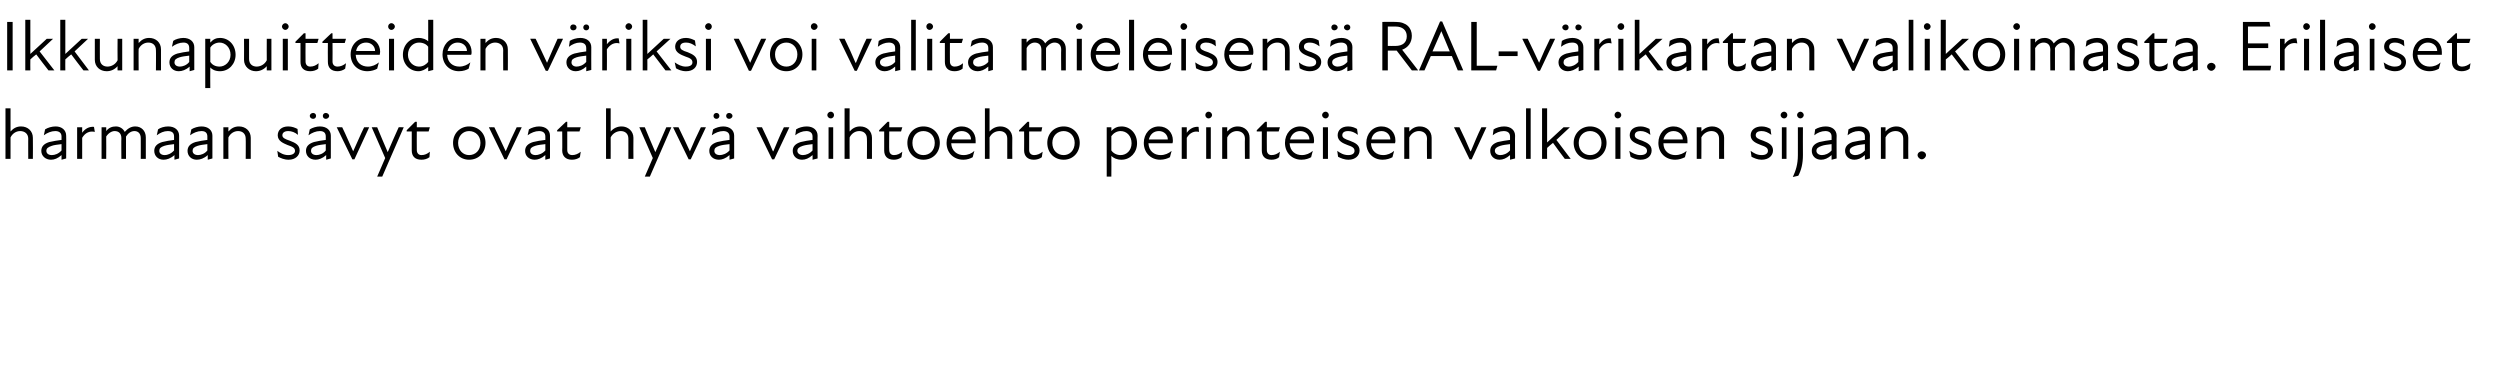 <?xml version="1.0" standalone="no"?>
<!DOCTYPE svg PUBLIC "-//W3C//DTD SVG 1.1//EN" "http://www.w3.org/Graphics/SVG/1.1/DTD/svg11.dtd">
<svg xmlns="http://www.w3.org/2000/svg" version="1.1" width="593.2px" height="92.3px" viewBox="0 -4 593.2 92.3" style="top:-4px">
  <desc>Ikkunapuitteiden v riksi voi valita mieleisens RAL v rikartan valikoimasta. Erilaiset harmaan s vyt ovat hyv vaihto...</desc>
  <defs/>
  <g id="Polygon234258">
    <path d="M 4.8 27.1 C 3.9 27.1 3 27.6 2.5 28.6 C 2.5 28.56 2.5 33.7 2.5 33.7 L 1.3 33.7 L 1.3 21.7 L 2.5 21.7 C 2.5 21.7 2.5 27.19 2.5 27.2 C 3.2 26.4 4 26 5 26 C 6.6 26 7.8 27.1 7.8 28.7 C 7.84 28.68 7.8 33.7 7.8 33.7 L 6.7 33.7 C 6.7 33.7 6.68 28.85 6.7 28.9 C 6.7 27.7 5.8 27.1 4.8 27.1 Z M 14.6 32.8 C 13.7 33.6 12.9 33.9 12.1 33.9 C 10.8 33.9 9.8 33 9.8 31.8 C 9.8 30.8 10.4 30.1 11.7 29.7 C 12.6 29.5 13.7 29.3 14.6 29.2 C 14.6 29.2 14.6 28.4 14.6 28.4 C 14.6 27.5 14 27.1 13.1 27.1 C 12.2 27.1 11.2 27.5 10.4 28.1 C 10.4 28.1 10.7 26.7 10.7 26.7 C 11.3 26.3 12.3 26 13.2 26 C 14.7 26 15.7 26.9 15.7 28.2 C 15.74 28.16 15.7 33.6 15.7 33.6 L 14.6 33.9 C 14.6 33.9 14.6 32.81 14.6 32.8 Z M 12.3 32.8 C 13 32.8 13.9 32.5 14.6 31.7 C 14.6 31.7 14.6 30.2 14.6 30.2 C 13.8 30.3 12.8 30.4 12.3 30.6 C 11.4 30.9 11 31.2 11 31.8 C 11 32.4 11.5 32.8 12.3 32.8 Z M 18.3 26.2 L 19.5 26.2 C 19.5 26.2 19.5 27.48 19.5 27.5 C 20.2 26.5 21.2 26 22.3 26.1 C 22.3 26.1 22.5 27.3 22.5 27.3 C 21.3 27 20.2 27.5 19.5 28.7 C 19.5 28.7 19.5 33.7 19.5 33.7 L 18.3 33.7 L 18.3 26.2 Z M 24.1 26.2 L 25.2 26.2 C 25.2 26.2 25.24 27.1 25.2 27.1 C 25.8 26.3 26.6 26 27.5 26 C 28.4 26 29.2 26.5 29.6 27.3 C 30.3 26.5 31.1 26 32.1 26 C 33.5 26 34.6 27 34.6 28.6 C 34.58 28.6 34.6 33.7 34.6 33.7 L 33.4 33.7 C 33.4 33.7 33.42 28.77 33.4 28.8 C 33.4 27.6 32.7 27.1 31.9 27.1 C 31.1 27.1 30.4 27.6 29.9 28.4 C 29.92 28.41 29.9 28.6 29.9 28.6 L 29.9 33.7 L 28.8 33.7 C 28.8 33.7 28.76 28.77 28.8 28.8 C 28.8 27.6 28.1 27.1 27.2 27.1 C 26.5 27.1 25.7 27.6 25.2 28.4 C 25.24 28.45 25.2 33.7 25.2 33.7 L 24.1 33.7 L 24.1 26.2 Z M 41.4 32.8 C 40.5 33.6 39.6 33.9 38.8 33.9 C 37.5 33.9 36.6 33 36.6 31.8 C 36.6 30.8 37.2 30.1 38.5 29.7 C 39.3 29.5 40.4 29.3 41.3 29.2 C 41.3 29.2 41.3 28.4 41.3 28.4 C 41.3 27.5 40.8 27.1 39.8 27.1 C 38.9 27.1 38 27.5 37.2 28.1 C 37.2 28.1 37.5 26.7 37.5 26.7 C 38 26.3 39 26 39.9 26 C 41.5 26 42.5 26.9 42.5 28.2 C 42.5 28.16 42.5 33.6 42.5 33.6 L 41.4 33.9 C 41.4 33.9 41.36 32.81 41.4 32.8 Z M 39.1 32.8 C 39.7 32.8 40.6 32.5 41.3 31.7 C 41.3 31.7 41.3 30.2 41.3 30.2 C 40.5 30.3 39.6 30.4 39 30.6 C 38.1 30.9 37.8 31.2 37.8 31.8 C 37.8 32.4 38.3 32.8 39.1 32.8 Z M 49.3 32.8 C 48.4 33.6 47.5 33.9 46.7 33.9 C 45.4 33.9 44.5 33 44.5 31.8 C 44.5 30.8 45.1 30.1 46.4 29.7 C 47.2 29.5 48.3 29.3 49.2 29.2 C 49.2 29.2 49.2 28.4 49.2 28.4 C 49.2 27.5 48.7 27.1 47.8 27.1 C 46.9 27.1 45.9 27.5 45.1 28.1 C 45.1 28.1 45.4 26.7 45.4 26.7 C 46 26.3 47 26 47.8 26 C 49.4 26 50.4 26.9 50.4 28.2 C 50.4 28.16 50.4 33.6 50.4 33.6 L 49.3 33.9 C 49.3 33.9 49.27 32.81 49.3 32.8 Z M 47 32.8 C 47.6 32.8 48.6 32.5 49.2 31.7 C 49.2 31.7 49.2 30.2 49.2 30.2 C 48.4 30.3 47.5 30.4 46.9 30.6 C 46 30.9 45.7 31.2 45.7 31.8 C 45.7 32.4 46.2 32.8 47 32.8 Z M 56.5 27.1 C 55.6 27.1 54.7 27.6 54.2 28.6 C 54.16 28.56 54.2 33.7 54.2 33.7 L 53 33.7 L 53 26.2 L 54.2 26.2 C 54.2 26.2 54.16 27.19 54.2 27.2 C 54.9 26.4 55.7 26 56.7 26 C 58.3 26 59.5 27.1 59.5 28.7 C 59.5 28.68 59.5 33.7 59.5 33.7 L 58.3 33.7 C 58.3 33.7 58.34 28.85 58.3 28.9 C 58.3 27.7 57.5 27.1 56.5 27.1 Z M 66 33.2 C 66 33.2 65.8 31.8 65.8 31.8 C 66.5 32.3 67.3 32.8 68.4 32.8 C 69.4 32.8 70 32.4 70 31.8 C 70 31.1 69.4 30.8 68.2 30.4 C 67.3 30 65.9 29.5 65.9 28.1 C 65.9 26.9 66.8 26 68.4 26 C 69.3 26 70 26.3 70.6 26.6 C 70.6 26.6 70.7 28 70.7 28 C 70 27.4 69.2 27.1 68.4 27.1 C 67.5 27.1 67 27.5 67 28.1 C 67 28.7 67.6 29 68.8 29.4 C 70.1 29.9 71.1 30.4 71.1 31.7 C 71.1 32.9 70.1 33.9 68.5 33.9 C 67.4 33.9 66.6 33.5 66 33.2 Z M 77.4 32.8 C 76.5 33.6 75.6 33.9 74.9 33.9 C 73.5 33.9 72.6 33 72.6 31.8 C 72.6 30.8 73.2 30.1 74.5 29.7 C 75.3 29.5 76.4 29.3 77.3 29.2 C 77.3 29.2 77.3 28.4 77.3 28.4 C 77.3 27.5 76.8 27.1 75.9 27.1 C 75 27.1 74 27.5 73.2 28.1 C 73.2 28.1 73.5 26.7 73.5 26.7 C 74.1 26.3 75.1 26 75.9 26 C 77.5 26 78.5 26.9 78.5 28.2 C 78.51 28.16 78.5 33.6 78.5 33.6 L 77.4 33.9 C 77.4 33.9 77.37 32.81 77.4 32.8 Z M 74.3 22.8 C 74.7 22.8 75 23.1 75 23.5 C 75 23.9 74.7 24.2 74.3 24.2 C 73.9 24.2 73.5 23.9 73.5 23.5 C 73.5 23.1 73.9 22.8 74.3 22.8 Z M 75.1 32.8 C 75.7 32.8 76.7 32.5 77.3 31.7 C 77.3 31.7 77.3 30.2 77.3 30.2 C 76.5 30.3 75.6 30.4 75 30.6 C 74.1 30.9 73.8 31.2 73.8 31.8 C 73.8 32.4 74.3 32.8 75.1 32.8 Z M 77.3 22.8 C 77.7 22.8 78.1 23.1 78.1 23.5 C 78.1 23.9 77.7 24.2 77.3 24.2 C 76.9 24.2 76.6 23.9 76.6 23.5 C 76.6 23.1 76.9 22.8 77.3 22.8 Z M 79.9 26.2 C 79.9 26.2 81.16 26.17 81.2 26.2 C 82.1 28 82.9 30 83.8 31.9 C 83.8 31.9 83.8 31.9 83.8 31.9 C 84.7 30 85.5 28 86.4 26.2 C 86.41 26.17 87.6 26.2 87.6 26.2 L 84.1 33.8 L 83.6 33.8 L 79.9 26.2 Z M 91.4 33.5 L 88.2 26.2 C 88.2 26.2 89.45 26.17 89.5 26.2 C 90.3 28.1 91.2 30.3 92 32.1 C 92.8 30.3 93.7 28.1 94.6 26.2 C 94.55 26.17 95.8 26.2 95.8 26.2 L 90.7 37.9 L 89.5 37.9 L 91.4 33.5 Z M 97.7 31.7 C 97.7 31.71 97.7 27.2 97.7 27.2 L 96.5 27.2 L 96.5 26.9 L 98.5 24.9 L 98.9 24.9 L 98.9 26.2 L 102 26.2 L 101.7 27.2 L 98.9 27.2 C 98.9 27.2 98.87 31.59 98.9 31.6 C 98.9 32.3 99.3 32.8 100 32.8 C 100.8 32.8 101.4 32.5 102 32 C 102 32 101.9 33.3 101.9 33.3 C 101.4 33.7 100.7 33.9 100 33.9 C 98.4 33.9 97.7 33 97.7 31.7 Z M 107.5 29.9 C 107.5 27.7 109.1 26 111.3 26 C 113.6 26 115.2 27.7 115.2 29.9 C 115.2 32.2 113.6 33.9 111.3 33.9 C 109.1 33.9 107.5 32.2 107.5 29.9 Z M 111.3 32.8 C 112.8 32.8 114 31.7 114 29.9 C 114 28.2 112.8 27.1 111.3 27.1 C 109.9 27.1 108.7 28.2 108.7 29.9 C 108.7 31.7 109.9 32.8 111.3 32.8 Z M 116 26.2 C 116 26.2 117.32 26.17 117.3 26.2 C 118.2 28 119.1 30 120 31.9 C 120 31.9 120 31.9 120 31.9 C 120.8 30 121.7 28 122.6 26.2 C 122.57 26.17 123.8 26.2 123.8 26.2 L 120.2 33.8 L 119.7 33.8 L 116 26.2 Z M 129.4 32.8 C 128.5 33.6 127.6 33.9 126.9 33.9 C 125.5 33.9 124.6 33 124.6 31.8 C 124.6 30.8 125.2 30.1 126.5 29.7 C 127.3 29.5 128.4 29.3 129.4 29.2 C 129.4 29.2 129.4 28.4 129.4 28.4 C 129.4 27.5 128.8 27.1 127.9 27.1 C 127 27.1 126 27.5 125.2 28.1 C 125.2 28.1 125.5 26.7 125.5 26.7 C 126.1 26.3 127.1 26 127.9 26 C 129.5 26 130.5 26.9 130.5 28.2 C 130.51 28.16 130.5 33.6 130.5 33.6 L 129.4 33.9 C 129.4 33.9 129.37 32.81 129.4 32.8 Z M 127.1 32.8 C 127.7 32.8 128.7 32.5 129.4 31.7 C 129.4 31.7 129.4 30.2 129.4 30.2 C 128.5 30.3 127.6 30.4 127 30.6 C 126.1 30.9 125.8 31.2 125.8 31.8 C 125.8 32.4 126.3 32.8 127.1 32.8 Z M 133.4 31.7 C 133.45 31.71 133.4 27.2 133.4 27.2 L 132.2 27.2 L 132.2 26.9 L 134.3 24.9 L 134.6 24.9 L 134.6 26.2 L 137.8 26.2 L 137.5 27.2 L 134.6 27.2 C 134.6 27.2 134.62 31.59 134.6 31.6 C 134.6 32.3 135 32.8 135.8 32.8 C 136.5 32.8 137.2 32.5 137.8 32 C 137.8 32 137.6 33.3 137.6 33.3 C 137.1 33.7 136.4 33.9 135.7 33.9 C 134.2 33.9 133.4 33 133.4 31.7 Z M 147.3 27.1 C 146.4 27.1 145.4 27.6 144.9 28.6 C 144.92 28.56 144.9 33.7 144.9 33.7 L 143.8 33.7 L 143.8 21.7 L 144.9 21.7 C 144.9 21.7 144.92 27.19 144.9 27.2 C 145.6 26.4 146.5 26 147.5 26 C 149 26 150.3 27.1 150.3 28.7 C 150.26 28.68 150.3 33.7 150.3 33.7 L 149.1 33.7 C 149.1 33.7 149.11 28.85 149.1 28.9 C 149.1 27.7 148.3 27.1 147.3 27.1 Z M 154.9 33.5 L 151.7 26.2 C 151.7 26.2 152.98 26.17 153 26.2 C 153.8 28.1 154.7 30.3 155.5 32.1 C 156.3 30.3 157.3 28.1 158.1 26.2 C 158.08 26.17 159.3 26.2 159.3 26.2 L 154.2 37.9 L 153 37.9 L 154.9 33.5 Z M 159.7 26.2 C 159.7 26.2 161.02 26.17 161 26.2 C 161.9 28 162.8 30 163.7 31.9 C 163.7 31.9 163.7 31.9 163.7 31.9 C 164.5 30 165.4 28 166.3 26.2 C 166.28 26.17 167.5 26.2 167.5 26.2 L 163.9 33.8 L 163.4 33.8 L 159.7 26.2 Z M 173.1 32.8 C 172.2 33.6 171.3 33.9 170.6 33.9 C 169.2 33.9 168.3 33 168.3 31.8 C 168.3 30.8 168.9 30.1 170.2 29.7 C 171.1 29.5 172.1 29.3 173.1 29.2 C 173.1 29.2 173.1 28.4 173.1 28.4 C 173.1 27.5 172.5 27.1 171.6 27.1 C 170.7 27.1 169.7 27.5 168.9 28.1 C 168.9 28.1 169.2 26.7 169.2 26.7 C 169.8 26.3 170.8 26 171.6 26 C 173.2 26 174.2 26.9 174.2 28.2 C 174.21 28.16 174.2 33.6 174.2 33.6 L 173.1 33.9 C 173.1 33.9 173.08 32.81 173.1 32.8 Z M 170 22.8 C 170.4 22.8 170.7 23.1 170.7 23.5 C 170.7 23.9 170.4 24.2 170 24.2 C 169.6 24.2 169.3 23.9 169.3 23.5 C 169.3 23.1 169.6 22.8 170 22.8 Z M 170.8 32.8 C 171.4 32.8 172.4 32.5 173.1 31.7 C 173.1 31.7 173.1 30.2 173.1 30.2 C 172.2 30.3 171.3 30.4 170.7 30.6 C 169.8 30.9 169.5 31.2 169.5 31.8 C 169.5 32.4 170 32.8 170.8 32.8 Z M 173 22.8 C 173.4 22.8 173.8 23.1 173.8 23.5 C 173.8 23.9 173.4 24.2 173 24.2 C 172.6 24.2 172.3 23.9 172.3 23.5 C 172.3 23.1 172.6 22.8 173 22.8 Z M 179.5 26.2 C 179.5 26.2 180.78 26.17 180.8 26.2 C 181.7 28 182.6 30 183.4 31.9 C 183.4 31.9 183.5 31.9 183.5 31.9 C 184.3 30 185.1 28 186 26.2 C 186.03 26.17 187.3 26.2 187.3 26.2 L 183.7 33.8 L 183.2 33.8 L 179.5 26.2 Z M 192.8 32.8 C 191.9 33.6 191.1 33.9 190.3 33.9 C 189 33.9 188.1 33 188.1 31.8 C 188.1 30.8 188.7 30.1 190 29.7 C 190.8 29.5 191.9 29.3 192.8 29.2 C 192.8 29.2 192.8 28.4 192.8 28.4 C 192.8 27.5 192.2 27.1 191.3 27.1 C 190.4 27.1 189.4 27.5 188.7 28.1 C 188.7 28.1 188.9 26.7 188.9 26.7 C 189.5 26.3 190.5 26 191.4 26 C 193 26 194 26.9 194 28.2 C 193.97 28.16 194 33.6 194 33.6 L 192.8 33.9 C 192.8 33.9 192.83 32.81 192.8 32.8 Z M 190.5 32.8 C 191.2 32.8 192.1 32.5 192.8 31.7 C 192.8 31.7 192.8 30.2 192.8 30.2 C 192 30.3 191.1 30.4 190.5 30.6 C 189.6 30.9 189.2 31.2 189.2 31.8 C 189.2 32.4 189.8 32.8 190.5 32.8 Z M 196.6 26.2 L 197.7 26.2 L 197.7 33.7 L 196.6 33.7 L 196.6 26.2 Z M 197.1 22.5 C 197.6 22.5 197.9 22.9 197.9 23.3 C 197.9 23.7 197.6 24.1 197.1 24.1 C 196.7 24.1 196.3 23.7 196.3 23.3 C 196.3 22.9 196.7 22.5 197.1 22.5 Z M 203.9 27.1 C 203 27.1 202.1 27.6 201.6 28.6 C 201.57 28.56 201.6 33.7 201.6 33.7 L 200.4 33.7 L 200.4 21.7 L 201.6 21.7 C 201.6 21.7 201.57 27.19 201.6 27.2 C 202.3 26.4 203.1 26 204.1 26 C 205.7 26 206.9 27.1 206.9 28.7 C 206.91 28.68 206.9 33.7 206.9 33.7 L 205.7 33.7 C 205.7 33.7 205.75 28.85 205.7 28.9 C 205.7 27.7 204.9 27.1 203.9 27.1 Z M 209.8 31.7 C 209.78 31.71 209.8 27.2 209.8 27.2 L 208.6 27.2 L 208.6 26.9 L 210.6 24.9 L 211 24.9 L 211 26.2 L 214.1 26.2 L 213.8 27.2 L 211 27.2 C 211 27.2 210.95 31.59 211 31.6 C 211 32.3 211.4 32.8 212.1 32.8 C 212.9 32.8 213.5 32.5 214.1 32 C 214.1 32 213.9 33.3 213.9 33.3 C 213.4 33.7 212.8 33.9 212.1 33.9 C 210.5 33.9 209.8 33 209.8 31.7 Z M 215.3 29.9 C 215.3 27.7 216.9 26 219.1 26 C 221.4 26 223 27.7 223 29.9 C 223 32.2 221.4 33.9 219.1 33.9 C 216.9 33.9 215.3 32.2 215.3 29.9 Z M 219.1 32.8 C 220.6 32.8 221.8 31.7 221.8 29.9 C 221.8 28.2 220.6 27.1 219.1 27.1 C 217.6 27.1 216.5 28.2 216.5 29.9 C 216.5 31.7 217.6 32.8 219.1 32.8 Z M 224.6 29.9 C 224.6 27.7 226.1 26 228.2 26 C 230.2 26 231.5 27.5 231.5 29.3 C 231.5 29.6 231.5 29.8 231.5 30 C 231.5 30 225.7 30 225.7 30 C 225.8 31.9 227.2 32.8 228.6 32.8 C 229.7 32.8 230.6 32.4 231.2 31.8 C 231.2 31.8 230.8 33.3 230.8 33.3 C 230.3 33.6 229.5 33.9 228.6 33.9 C 226.3 33.9 224.6 32.3 224.6 29.9 Z M 230.4 29.1 C 230.4 28 229.5 27.1 228.2 27.1 C 227 27.1 226.1 27.9 225.8 29.1 C 225.8 29.1 230.4 29.1 230.4 29.1 Z M 237.2 27.1 C 236.2 27.1 235.3 27.6 234.8 28.6 C 234.82 28.56 234.8 33.7 234.8 33.7 L 233.7 33.7 L 233.7 21.7 L 234.8 21.7 C 234.8 21.7 234.82 27.19 234.8 27.2 C 235.5 26.4 236.4 26 237.4 26 C 238.9 26 240.2 27.1 240.2 28.7 C 240.16 28.68 240.2 33.7 240.2 33.7 L 239 33.7 C 239 33.7 239 28.85 239 28.9 C 239 27.7 238.2 27.1 237.2 27.1 Z M 243 31.7 C 243.03 31.71 243 27.2 243 27.2 L 241.8 27.2 L 241.8 26.9 L 243.8 24.9 L 244.2 24.9 L 244.2 26.2 L 247.3 26.2 L 247.1 27.2 L 244.2 27.2 C 244.2 27.2 244.2 31.59 244.2 31.6 C 244.2 32.3 244.6 32.8 245.4 32.8 C 246.1 32.8 246.8 32.5 247.4 32 C 247.4 32 247.2 33.3 247.2 33.3 C 246.7 33.7 246 33.9 245.3 33.9 C 243.8 33.9 243 33 243 31.7 Z M 248.5 29.9 C 248.5 27.7 250.1 26 252.4 26 C 254.6 26 256.2 27.7 256.2 29.9 C 256.2 32.2 254.6 33.9 252.4 33.9 C 250.1 33.9 248.5 32.2 248.5 29.9 Z M 252.4 32.8 C 253.8 32.8 255 31.7 255 29.9 C 255 28.2 253.8 27.1 252.4 27.1 C 250.9 27.1 249.7 28.2 249.7 29.9 C 249.7 31.7 250.9 32.8 252.4 32.8 Z M 266.1 33.9 C 265 33.9 264.2 33.5 263.7 33 C 263.74 33.02 263.7 37.9 263.7 37.9 L 262.6 37.9 L 262.6 26.2 L 263.7 26.2 C 263.7 26.2 263.74 27.07 263.7 27.1 C 264.4 26.3 265.2 26 266.1 26 C 268.2 26 269.8 27.7 269.8 30 C 269.8 32.2 268.2 33.9 266.1 33.9 Z M 265.9 32.8 C 267.3 32.8 268.5 31.7 268.5 30 C 268.5 28.2 267.3 27.1 265.9 27.1 C 265 27.1 264.2 27.6 263.7 28.3 C 263.7 28.3 263.7 31.7 263.7 31.7 C 264.1 32.3 264.9 32.8 265.9 32.8 Z M 271.4 29.9 C 271.4 27.7 272.9 26 275 26 C 277 26 278.3 27.5 278.3 29.3 C 278.3 29.6 278.3 29.8 278.2 30 C 278.2 30 272.5 30 272.5 30 C 272.6 31.9 273.9 32.8 275.4 32.8 C 276.4 32.8 277.3 32.4 278 31.8 C 278 31.8 277.6 33.3 277.6 33.3 C 277.1 33.6 276.2 33.9 275.3 33.9 C 273.1 33.9 271.4 32.3 271.4 29.9 Z M 277.1 29.1 C 277.1 28 276.2 27.1 275 27.1 C 273.7 27.1 272.9 27.9 272.6 29.1 C 272.6 29.1 277.1 29.1 277.1 29.1 Z M 280.4 26.2 L 281.6 26.2 C 281.6 26.2 281.59 27.48 281.6 27.5 C 282.3 26.5 283.3 26 284.4 26.1 C 284.4 26.1 284.5 27.3 284.5 27.3 C 283.4 27 282.3 27.5 281.6 28.7 C 281.59 28.7 281.6 33.7 281.6 33.7 L 280.4 33.7 L 280.4 26.2 Z M 286.2 26.2 L 287.3 26.2 L 287.3 33.7 L 286.2 33.7 L 286.2 26.2 Z M 286.8 22.5 C 287.2 22.5 287.6 22.9 287.6 23.3 C 287.6 23.7 287.2 24.1 286.8 24.1 C 286.3 24.1 286 23.7 286 23.3 C 286 22.9 286.3 22.5 286.8 22.5 Z M 293.5 27.1 C 292.6 27.1 291.7 27.6 291.2 28.6 C 291.17 28.56 291.2 33.7 291.2 33.7 L 290 33.7 L 290 26.2 L 291.2 26.2 C 291.2 26.2 291.17 27.19 291.2 27.2 C 291.9 26.4 292.7 26 293.7 26 C 295.3 26 296.5 27.1 296.5 28.7 C 296.51 28.68 296.5 33.7 296.5 33.7 L 295.4 33.7 C 295.4 33.7 295.35 28.85 295.4 28.9 C 295.4 27.7 294.5 27.1 293.5 27.1 Z M 299.4 31.7 C 299.38 31.71 299.4 27.2 299.4 27.2 L 298.2 27.2 L 298.2 26.9 L 300.2 24.9 L 300.6 24.9 L 300.6 26.2 L 303.7 26.2 L 303.4 27.2 L 300.6 27.2 C 300.6 27.2 300.56 31.59 300.6 31.6 C 300.6 32.3 301 32.8 301.7 32.8 C 302.5 32.8 303.1 32.5 303.7 32 C 303.7 32 303.5 33.3 303.5 33.3 C 303.1 33.7 302.4 33.9 301.7 33.9 C 300.1 33.9 299.4 33 299.4 31.7 Z M 304.9 29.9 C 304.9 27.7 306.4 26 308.5 26 C 310.5 26 311.8 27.5 311.8 29.3 C 311.8 29.6 311.8 29.8 311.7 30 C 311.7 30 306 30 306 30 C 306.1 31.9 307.4 32.8 308.9 32.8 C 309.9 32.8 310.8 32.4 311.5 31.8 C 311.5 31.8 311.1 33.3 311.1 33.3 C 310.6 33.6 309.8 33.9 308.8 33.9 C 306.6 33.9 304.9 32.3 304.9 29.9 Z M 310.7 29.1 C 310.7 28 309.8 27.1 308.5 27.1 C 307.3 27.1 306.4 27.9 306.1 29.1 C 306.1 29.1 310.7 29.1 310.7 29.1 Z M 313.9 26.2 L 315.1 26.2 L 315.1 33.7 L 313.9 33.7 L 313.9 26.2 Z M 314.5 22.5 C 315 22.5 315.3 22.9 315.3 23.3 C 315.3 23.7 315 24.1 314.5 24.1 C 314.1 24.1 313.7 23.7 313.7 23.3 C 313.7 22.9 314.1 22.5 314.5 22.5 Z M 317.5 33.2 C 317.5 33.2 317.3 31.8 317.3 31.8 C 318 32.3 318.8 32.8 319.9 32.8 C 320.9 32.8 321.4 32.4 321.4 31.8 C 321.4 31.1 320.9 30.8 319.7 30.4 C 318.7 30 317.4 29.5 317.4 28.1 C 317.4 26.9 318.3 26 319.9 26 C 320.8 26 321.5 26.3 322 26.6 C 322 26.6 322.2 28 322.2 28 C 321.4 27.4 320.7 27.1 319.9 27.1 C 318.9 27.1 318.5 27.5 318.5 28.1 C 318.5 28.7 319.1 29 320.3 29.4 C 321.6 29.9 322.6 30.4 322.6 31.7 C 322.6 32.9 321.6 33.9 320 33.9 C 318.9 33.9 318.1 33.5 317.5 33.2 Z M 324.2 29.9 C 324.2 27.7 325.7 26 327.8 26 C 329.8 26 331.1 27.5 331.1 29.3 C 331.1 29.6 331.1 29.8 331 30 C 331 30 325.3 30 325.3 30 C 325.4 31.9 326.7 32.8 328.2 32.8 C 329.2 32.8 330.1 32.4 330.8 31.8 C 330.8 31.8 330.4 33.3 330.4 33.3 C 329.9 33.6 329 33.9 328.1 33.9 C 325.8 33.9 324.2 32.3 324.2 29.9 Z M 329.9 29.1 C 329.9 28 329 27.1 327.8 27.1 C 326.5 27.1 325.6 27.9 325.4 29.1 C 325.4 29.1 329.9 29.1 329.9 29.1 Z M 336.7 27.1 C 335.8 27.1 334.9 27.6 334.4 28.6 C 334.37 28.56 334.4 33.7 334.4 33.7 L 333.2 33.7 L 333.2 26.2 L 334.4 26.2 C 334.4 26.2 334.37 27.19 334.4 27.2 C 335.1 26.4 335.9 26 336.9 26 C 338.5 26 339.7 27.1 339.7 28.7 C 339.71 28.68 339.7 33.7 339.7 33.7 L 338.6 33.7 C 338.6 33.7 338.55 28.85 338.6 28.9 C 338.6 27.7 337.7 27.1 336.7 27.1 Z M 345 26.2 C 345 26.2 346.27 26.17 346.3 26.2 C 347.2 28 348.1 30 348.9 31.9 C 348.9 31.9 349 31.9 349 31.9 C 349.8 30 350.6 28 351.5 26.2 C 351.52 26.17 352.7 26.2 352.7 26.2 L 349.2 33.8 L 348.7 33.8 L 345 26.2 Z M 358.3 32.8 C 357.4 33.6 356.6 33.9 355.8 33.9 C 354.5 33.9 353.6 33 353.6 31.8 C 353.6 30.8 354.2 30.1 355.4 29.7 C 356.3 29.5 357.4 29.3 358.3 29.2 C 358.3 29.2 358.3 28.4 358.3 28.4 C 358.3 27.5 357.7 27.1 356.8 27.1 C 355.9 27.1 354.9 27.5 354.2 28.1 C 354.2 28.1 354.4 26.7 354.4 26.7 C 355 26.3 356 26 356.9 26 C 358.5 26 359.5 26.9 359.5 28.2 C 359.46 28.16 359.5 33.6 359.5 33.6 L 358.3 33.9 C 358.3 33.9 358.32 32.81 358.3 32.8 Z M 356 32.8 C 356.7 32.8 357.6 32.5 358.3 31.7 C 358.3 31.7 358.3 30.2 358.3 30.2 C 357.5 30.3 356.6 30.4 356 30.6 C 355.1 30.9 354.7 31.2 354.7 31.8 C 354.7 32.4 355.3 32.8 356 32.8 Z M 362.1 21.7 L 363.2 21.7 L 363.2 33.7 L 362.1 33.7 L 362.1 21.7 Z M 365.9 21.7 L 367.1 21.7 L 367.1 29.8 L 371 26.2 L 372.5 26.2 L 369.3 29.2 L 372.7 33.7 L 371.3 33.7 C 371.3 33.7 368.47 29.94 368.5 29.9 C 368 30.3 367.5 30.7 367.1 31.1 C 367.06 31.15 367.1 33.7 367.1 33.7 L 365.9 33.7 L 365.9 21.7 Z M 373.4 29.9 C 373.4 27.7 375.1 26 377.3 26 C 379.5 26 381.2 27.7 381.2 29.9 C 381.2 32.2 379.5 33.9 377.3 33.9 C 375.1 33.9 373.4 32.2 373.4 29.9 Z M 377.3 32.8 C 378.8 32.8 380 31.7 380 29.9 C 380 28.2 378.8 27.1 377.3 27.1 C 375.8 27.1 374.6 28.2 374.6 29.9 C 374.6 31.7 375.8 32.8 377.3 32.8 Z M 383.3 26.2 L 384.5 26.2 L 384.5 33.7 L 383.3 33.7 L 383.3 26.2 Z M 383.9 22.5 C 384.3 22.5 384.7 22.9 384.7 23.3 C 384.7 23.7 384.3 24.1 383.9 24.1 C 383.4 24.1 383.1 23.7 383.1 23.3 C 383.1 22.9 383.4 22.5 383.9 22.5 Z M 386.9 33.2 C 386.9 33.2 386.6 31.8 386.6 31.8 C 387.3 32.3 388.2 32.8 389.2 32.8 C 390.3 32.8 390.8 32.4 390.8 31.8 C 390.8 31.1 390.3 30.8 389.1 30.4 C 388.1 30 386.7 29.5 386.7 28.1 C 386.7 26.9 387.6 26 389.3 26 C 390.1 26 390.8 26.3 391.4 26.6 C 391.4 26.6 391.6 28 391.6 28 C 390.8 27.4 390.1 27.1 389.3 27.1 C 388.3 27.1 387.9 27.5 387.9 28.1 C 387.9 28.7 388.4 29 389.7 29.4 C 390.9 29.9 391.9 30.4 391.9 31.7 C 391.9 32.9 391 33.9 389.3 33.9 C 388.2 33.9 387.4 33.5 386.9 33.2 Z M 393.5 29.9 C 393.5 27.7 395 26 397.1 26 C 399.1 26 400.4 27.5 400.4 29.3 C 400.4 29.6 400.4 29.8 400.4 30 C 400.4 30 394.7 30 394.7 30 C 394.7 31.9 396.1 32.8 397.5 32.8 C 398.6 32.8 399.5 32.4 400.2 31.8 C 400.2 31.8 399.8 33.3 399.8 33.3 C 399.2 33.6 398.4 33.9 397.5 33.9 C 395.2 33.9 393.5 32.3 393.5 29.9 Z M 399.3 29.1 C 399.3 28 398.4 27.1 397.1 27.1 C 395.9 27.1 395 27.9 394.7 29.1 C 394.7 29.1 399.3 29.1 399.3 29.1 Z M 406.1 27.1 C 405.2 27.1 404.2 27.6 403.7 28.6 C 403.73 28.56 403.7 33.7 403.7 33.7 L 402.6 33.7 L 402.6 26.2 L 403.7 26.2 C 403.7 26.2 403.73 27.19 403.7 27.2 C 404.4 26.4 405.3 26 406.3 26 C 407.8 26 409.1 27.1 409.1 28.7 C 409.07 28.68 409.1 33.7 409.1 33.7 L 407.9 33.7 C 407.9 33.7 407.91 28.85 407.9 28.9 C 407.9 27.7 407.1 27.1 406.1 27.1 Z M 415.6 33.2 C 415.6 33.2 415.4 31.8 415.4 31.8 C 416.1 32.3 416.9 32.8 418 32.8 C 419 32.8 419.5 32.4 419.5 31.8 C 419.5 31.1 419 30.8 417.8 30.4 C 416.8 30 415.4 29.5 415.4 28.1 C 415.4 26.9 416.4 26 418 26 C 418.9 26 419.6 26.3 420.1 26.6 C 420.1 26.6 420.3 28 420.3 28 C 419.5 27.4 418.8 27.1 418 27.1 C 417 27.1 416.6 27.5 416.6 28.1 C 416.6 28.7 417.2 29 418.4 29.4 C 419.7 29.9 420.7 30.4 420.7 31.7 C 420.7 32.9 419.7 33.9 418 33.9 C 417 33.9 416.2 33.5 415.6 33.2 Z M 422.8 26.2 L 423.9 26.2 L 423.9 33.7 L 422.8 33.7 L 422.8 26.2 Z M 423.3 22.5 C 423.8 22.5 424.1 22.9 424.1 23.3 C 424.1 23.7 423.8 24.1 423.3 24.1 C 422.9 24.1 422.5 23.7 422.5 23.3 C 422.5 22.9 422.9 22.5 423.3 22.5 Z M 426.4 23.3 C 426.4 22.9 426.8 22.5 427.2 22.5 C 427.6 22.5 428 22.9 428 23.3 C 428 23.7 427.6 24.1 427.2 24.1 C 426.8 24.1 426.4 23.7 426.4 23.3 Z M 426.6 32.8 C 426.61 32.83 426.6 26.2 426.6 26.2 L 427.8 26.2 C 427.8 26.2 427.77 32.83 427.8 32.8 C 427.8 34.8 427.4 36.4 426.7 37.7 C 426.7 37.7 425.4 38 425.4 38 C 426.1 36.5 426.6 35 426.6 32.8 Z M 434.6 32.8 C 433.7 33.6 432.9 33.9 432.1 33.9 C 430.8 33.9 429.9 33 429.9 31.8 C 429.9 30.8 430.5 30.1 431.7 29.7 C 432.6 29.5 433.7 29.3 434.6 29.2 C 434.6 29.2 434.6 28.4 434.6 28.4 C 434.6 27.5 434 27.1 433.1 27.1 C 432.2 27.1 431.2 27.5 430.5 28.1 C 430.5 28.1 430.7 26.7 430.7 26.7 C 431.3 26.3 432.3 26 433.2 26 C 434.8 26 435.8 26.9 435.8 28.2 C 435.76 28.16 435.8 33.6 435.8 33.6 L 434.6 33.9 C 434.6 33.9 434.62 32.81 434.6 32.8 Z M 432.3 32.8 C 433 32.8 433.9 32.5 434.6 31.7 C 434.6 31.7 434.6 30.2 434.6 30.2 C 433.8 30.3 432.8 30.4 432.3 30.6 C 431.4 30.9 431 31.2 431 31.8 C 431 32.4 431.6 32.8 432.3 32.8 Z M 442.5 32.8 C 441.6 33.6 440.8 33.9 440 33.9 C 438.7 33.9 437.8 33 437.8 31.8 C 437.8 30.8 438.4 30.1 439.6 29.7 C 440.5 29.5 441.6 29.3 442.5 29.2 C 442.5 29.2 442.5 28.4 442.5 28.4 C 442.5 27.5 441.9 27.1 441 27.1 C 440.1 27.1 439.1 27.5 438.4 28.1 C 438.4 28.1 438.6 26.7 438.6 26.7 C 439.2 26.3 440.2 26 441.1 26 C 442.7 26 443.7 26.9 443.7 28.2 C 443.66 28.16 443.7 33.6 443.7 33.6 L 442.5 33.9 C 442.5 33.9 442.52 32.81 442.5 32.8 Z M 440.2 32.8 C 440.9 32.8 441.8 32.5 442.5 31.7 C 442.5 31.7 442.5 30.2 442.5 30.2 C 441.7 30.3 440.8 30.4 440.2 30.6 C 439.3 30.9 438.9 31.2 438.9 31.8 C 438.9 32.4 439.5 32.8 440.2 32.8 Z M 449.8 27.1 C 448.8 27.1 447.9 27.6 447.4 28.6 C 447.42 28.56 447.4 33.7 447.4 33.7 L 446.3 33.7 L 446.3 26.2 L 447.4 26.2 C 447.4 26.2 447.42 27.19 447.4 27.2 C 448.1 26.4 449 26 450 26 C 451.5 26 452.8 27.1 452.8 28.7 C 452.76 28.68 452.8 33.7 452.8 33.7 L 451.6 33.7 C 451.6 33.7 451.6 28.85 451.6 28.9 C 451.6 27.7 450.8 27.1 449.8 27.1 Z M 455 32.8 C 455 32.3 455.5 31.9 456 31.9 C 456.5 31.9 457 32.3 457 32.8 C 457 33.3 456.5 33.8 456 33.8 C 455.5 33.8 455 33.3 455 32.8 Z " stroke="none" fill="#000"/>
  </g>
  <g id="Polygon234257">
    <path d="M 1.7 1.2 L 3 1.2 L 3 12.7 L 1.7 12.7 L 1.7 1.2 Z M 6 0.7 L 7.2 0.7 L 7.2 8.8 L 11.1 5.2 L 12.6 5.2 L 9.4 8.2 L 12.9 12.7 L 11.5 12.7 C 11.5 12.7 8.58 8.94 8.6 8.9 C 8.1 9.3 7.6 9.7 7.2 10.1 C 7.17 10.15 7.2 12.7 7.2 12.7 L 6 12.7 L 6 0.7 Z M 14.3 0.7 L 15.5 0.7 L 15.5 8.8 L 19.4 5.2 L 20.9 5.2 L 17.7 8.2 L 21.1 12.7 L 19.8 12.7 C 19.8 12.7 16.88 8.94 16.9 8.9 C 16.4 9.3 15.9 9.7 15.5 10.1 C 15.47 10.15 15.5 12.7 15.5 12.7 L 14.3 12.7 L 14.3 0.7 Z M 25.5 11.8 C 26.4 11.8 27.4 11.3 27.9 10.3 C 27.86 10.32 27.9 5.2 27.9 5.2 L 29 5.2 L 29 12.7 L 27.9 12.7 C 27.9 12.7 27.86 11.7 27.9 11.7 C 27.2 12.5 26.3 12.9 25.3 12.9 C 23.7 12.9 22.5 11.8 22.5 10.2 C 22.52 10.2 22.5 5.2 22.5 5.2 L 23.7 5.2 C 23.7 5.2 23.68 10.03 23.7 10 C 23.7 11.2 24.5 11.8 25.5 11.8 Z M 35.2 6.1 C 34.3 6.1 33.4 6.6 32.9 7.6 C 32.86 7.56 32.9 12.7 32.9 12.7 L 31.7 12.7 L 31.7 5.2 L 32.9 5.2 C 32.9 5.2 32.86 6.19 32.9 6.2 C 33.6 5.4 34.4 5 35.4 5 C 37 5 38.2 6.1 38.2 7.7 C 38.2 7.68 38.2 12.7 38.2 12.7 L 37 12.7 C 37 12.7 37.04 7.85 37 7.9 C 37 6.7 36.2 6.1 35.2 6.1 Z M 45 11.8 C 44.1 12.6 43.2 12.9 42.4 12.9 C 41.1 12.9 40.2 12 40.2 10.8 C 40.2 9.8 40.8 9.1 42.1 8.7 C 42.9 8.5 44 8.3 44.9 8.2 C 44.9 8.2 44.9 7.4 44.9 7.4 C 44.9 6.5 44.4 6.1 43.5 6.1 C 42.6 6.1 41.6 6.5 40.8 7.1 C 40.8 7.1 41.1 5.7 41.1 5.7 C 41.6 5.3 42.7 5 43.5 5 C 45.1 5 46.1 5.9 46.1 7.2 C 46.1 7.16 46.1 12.6 46.1 12.6 L 45 12.9 C 45 12.9 44.96 11.81 45 11.8 Z M 42.7 11.8 C 43.3 11.8 44.3 11.5 44.9 10.7 C 44.9 10.7 44.9 9.2 44.9 9.2 C 44.1 9.3 43.2 9.4 42.6 9.6 C 41.7 9.9 41.4 10.2 41.4 10.8 C 41.4 11.4 41.9 11.8 42.7 11.8 Z M 52.2 12.9 C 51.1 12.9 50.3 12.5 49.9 12 C 49.86 12.02 49.9 16.9 49.9 16.9 L 48.7 16.9 L 48.7 5.2 L 49.9 5.2 C 49.9 5.2 49.86 6.07 49.9 6.1 C 50.6 5.3 51.3 5 52.2 5 C 54.3 5 55.9 6.7 55.9 9 C 55.9 11.2 54.3 12.9 52.2 12.9 Z M 52.1 11.8 C 53.4 11.8 54.7 10.7 54.7 9 C 54.7 7.2 53.4 6.1 52.1 6.1 C 51.2 6.1 50.3 6.6 49.9 7.3 C 49.9 7.3 49.9 10.7 49.9 10.7 C 50.3 11.3 51 11.8 52.1 11.8 Z M 60.9 11.8 C 61.8 11.8 62.8 11.3 63.3 10.3 C 63.27 10.32 63.3 5.2 63.3 5.2 L 64.4 5.2 L 64.4 12.7 L 63.3 12.7 C 63.3 12.7 63.27 11.7 63.3 11.7 C 62.6 12.5 61.7 12.9 60.7 12.9 C 59.2 12.9 57.9 11.8 57.9 10.2 C 57.93 10.2 57.9 5.2 57.9 5.2 L 59.1 5.2 C 59.1 5.2 59.09 10.03 59.1 10 C 59.1 11.2 59.9 11.8 60.9 11.8 Z M 67.1 5.2 L 68.3 5.2 L 68.3 12.7 L 67.1 12.7 L 67.1 5.2 Z M 67.7 1.5 C 68.1 1.5 68.5 1.9 68.5 2.3 C 68.5 2.7 68.1 3.1 67.7 3.1 C 67.3 3.1 66.9 2.7 66.9 2.3 C 66.9 1.9 67.3 1.5 67.7 1.5 Z M 71.3 10.7 C 71.3 10.71 71.3 6.2 71.3 6.2 L 70.1 6.2 L 70.1 5.9 L 72.1 3.9 L 72.5 3.9 L 72.5 5.2 L 75.6 5.2 L 75.3 6.2 L 72.5 6.2 C 72.5 6.2 72.47 10.59 72.5 10.6 C 72.5 11.3 72.9 11.8 73.6 11.8 C 74.4 11.8 75 11.5 75.6 11 C 75.6 11 75.5 12.3 75.5 12.3 C 75 12.7 74.3 12.9 73.6 12.9 C 72 12.9 71.3 12 71.3 10.7 Z M 77.8 10.7 C 77.76 10.71 77.8 6.2 77.8 6.2 L 76.5 6.2 L 76.5 5.9 L 78.6 3.9 L 78.9 3.9 L 78.9 5.2 L 82.1 5.2 L 81.8 6.2 L 78.9 6.2 C 78.9 6.2 78.93 10.59 78.9 10.6 C 78.9 11.3 79.3 11.8 80.1 11.8 C 80.8 11.8 81.5 11.5 82.1 11 C 82.1 11 81.9 12.3 81.9 12.3 C 81.4 12.7 80.7 12.9 80.1 12.9 C 78.5 12.9 77.8 12 77.8 10.7 Z M 83.2 8.9 C 83.2 6.7 84.8 5 86.9 5 C 88.9 5 90.2 6.5 90.2 8.3 C 90.2 8.6 90.1 8.8 90.1 9 C 90.1 9 84.4 9 84.4 9 C 84.5 10.9 85.8 11.8 87.3 11.8 C 88.3 11.8 89.2 11.4 89.9 10.8 C 89.9 10.8 89.5 12.3 89.5 12.3 C 89 12.6 88.1 12.9 87.2 12.9 C 84.9 12.9 83.2 11.3 83.2 8.9 Z M 89 8.1 C 89 7 88.1 6.1 86.9 6.1 C 85.6 6.1 84.7 6.9 84.5 8.1 C 84.5 8.1 89 8.1 89 8.1 Z M 92.3 5.2 L 93.5 5.2 L 93.5 12.7 L 92.3 12.7 L 92.3 5.2 Z M 92.9 1.5 C 93.3 1.5 93.7 1.9 93.7 2.3 C 93.7 2.7 93.3 3.1 92.9 3.1 C 92.4 3.1 92.1 2.7 92.1 2.3 C 92.1 1.9 92.4 1.5 92.9 1.5 Z M 101.6 11.9 C 100.9 12.5 100.1 12.9 99.3 12.9 C 97.2 12.9 95.6 11.2 95.6 9 C 95.6 6.7 97.2 5 99.3 5 C 100.4 5 101.2 5.4 101.6 5.8 C 101.61 5.85 101.6 0.7 101.6 0.7 L 102.8 0.7 L 102.8 12.6 L 101.6 12.9 C 101.6 12.9 101.62 11.87 101.6 11.9 Z M 99.4 11.8 C 100.4 11.8 101.1 11.3 101.6 10.7 C 101.6 10.7 101.6 7.1 101.6 7.1 C 101.2 6.5 100.4 6.1 99.4 6.1 C 98.1 6.1 96.8 7.2 96.8 9 C 96.8 10.7 98.1 11.8 99.4 11.8 Z M 105 8.9 C 105 6.7 106.5 5 108.6 5 C 110.6 5 111.9 6.5 111.9 8.3 C 111.9 8.6 111.9 8.8 111.8 9 C 111.8 9 106.1 9 106.1 9 C 106.2 10.9 107.5 11.8 109 11.8 C 110 11.8 110.9 11.4 111.6 10.8 C 111.6 10.8 111.2 12.3 111.2 12.3 C 110.7 12.6 109.9 12.9 108.9 12.9 C 106.7 12.9 105 11.3 105 8.9 Z M 110.8 8.1 C 110.8 7 109.9 6.1 108.6 6.1 C 107.4 6.1 106.5 6.9 106.2 8.1 C 106.2 8.1 110.8 8.1 110.8 8.1 Z M 117.5 6.1 C 116.6 6.1 115.7 6.6 115.2 7.6 C 115.19 7.56 115.2 12.7 115.2 12.7 L 114 12.7 L 114 5.2 L 115.2 5.2 C 115.2 5.2 115.19 6.19 115.2 6.2 C 115.9 5.4 116.7 5 117.7 5 C 119.3 5 120.5 6.1 120.5 7.7 C 120.53 7.68 120.5 12.7 120.5 12.7 L 119.4 12.7 C 119.4 12.7 119.37 7.85 119.4 7.9 C 119.4 6.7 118.5 6.1 117.5 6.1 Z M 125.8 5.2 C 125.8 5.2 127.09 5.17 127.1 5.2 C 128 7 128.9 9 129.8 10.9 C 129.8 10.9 129.8 10.9 129.8 10.9 C 130.6 9 131.5 7 132.3 5.2 C 132.34 5.17 133.6 5.2 133.6 5.2 L 130 12.8 L 129.5 12.8 L 125.8 5.2 Z M 139.1 11.8 C 138.2 12.6 137.4 12.9 136.6 12.9 C 135.3 12.9 134.4 12 134.4 10.8 C 134.4 9.8 135 9.1 136.3 8.7 C 137.1 8.5 138.2 8.3 139.1 8.2 C 139.1 8.2 139.1 7.4 139.1 7.4 C 139.1 6.5 138.5 6.1 137.6 6.1 C 136.7 6.1 135.8 6.5 135 7.1 C 135 7.1 135.2 5.7 135.2 5.7 C 135.8 5.3 136.8 5 137.7 5 C 139.3 5 140.3 5.9 140.3 7.2 C 140.28 7.16 140.3 12.6 140.3 12.6 L 139.1 12.9 C 139.1 12.9 139.14 11.81 139.1 11.8 Z M 136 1.8 C 136.5 1.8 136.8 2.1 136.8 2.5 C 136.8 2.9 136.5 3.2 136 3.2 C 135.6 3.2 135.3 2.9 135.3 2.5 C 135.3 2.1 135.6 1.8 136 1.8 Z M 136.8 11.8 C 137.5 11.8 138.4 11.5 139.1 10.7 C 139.1 10.7 139.1 9.2 139.1 9.2 C 138.3 9.3 137.4 9.4 136.8 9.6 C 135.9 9.9 135.6 10.2 135.6 10.8 C 135.6 11.4 136.1 11.8 136.8 11.8 Z M 139.1 1.8 C 139.5 1.8 139.8 2.1 139.8 2.5 C 139.8 2.9 139.5 3.2 139.1 3.2 C 138.7 3.2 138.4 2.9 138.4 2.5 C 138.4 2.1 138.7 1.8 139.1 1.8 Z M 142.9 5.2 L 144 5.2 C 144 5.2 144.04 6.48 144 6.5 C 144.8 5.5 145.7 5 146.8 5.1 C 146.8 5.1 147 6.3 147 6.3 C 145.8 6 144.8 6.5 144 7.7 C 144.04 7.7 144 12.7 144 12.7 L 142.9 12.7 L 142.9 5.2 Z M 148.6 5.2 L 149.8 5.2 L 149.8 12.7 L 148.6 12.7 L 148.6 5.2 Z M 149.2 1.5 C 149.6 1.5 150 1.9 150 2.3 C 150 2.7 149.6 3.1 149.2 3.1 C 148.8 3.1 148.4 2.7 148.4 2.3 C 148.4 1.9 148.8 1.5 149.2 1.5 Z M 152.5 0.7 L 153.6 0.7 L 153.6 8.8 L 157.5 5.2 L 159.1 5.2 L 155.8 8.2 L 159.3 12.7 L 157.9 12.7 C 157.9 12.7 155.04 8.94 155 8.9 C 154.6 9.3 154.1 9.7 153.6 10.1 C 153.63 10.15 153.6 12.7 153.6 12.7 L 152.5 12.7 L 152.5 0.7 Z M 160.4 12.2 C 160.4 12.2 160.1 10.8 160.1 10.8 C 160.8 11.3 161.7 11.8 162.7 11.8 C 163.8 11.8 164.3 11.4 164.3 10.8 C 164.3 10.1 163.8 9.8 162.6 9.4 C 161.6 9 160.2 8.5 160.2 7.1 C 160.2 5.9 161.1 5 162.8 5 C 163.6 5 164.3 5.3 164.9 5.6 C 164.9 5.6 165.1 7 165.1 7 C 164.3 6.4 163.6 6.1 162.8 6.1 C 161.8 6.1 161.4 6.5 161.4 7.1 C 161.4 7.7 161.9 8 163.2 8.4 C 164.4 8.9 165.4 9.4 165.4 10.7 C 165.4 11.9 164.5 12.9 162.8 12.9 C 161.7 12.9 160.9 12.5 160.4 12.2 Z M 167.5 5.2 L 168.7 5.2 L 168.7 12.7 L 167.5 12.7 L 167.5 5.2 Z M 168.1 1.5 C 168.6 1.5 168.9 1.9 168.9 2.3 C 168.9 2.7 168.6 3.1 168.1 3.1 C 167.7 3.1 167.3 2.7 167.3 2.3 C 167.3 1.9 167.7 1.5 168.1 1.5 Z M 174.1 5.2 C 174.1 5.2 175.34 5.17 175.3 5.2 C 176.3 7 177.1 9 178 10.9 C 178 10.9 178 10.9 178 10.9 C 178.9 9 179.7 7 180.6 5.2 C 180.59 5.17 181.8 5.2 181.8 5.2 L 178.2 12.8 L 177.7 12.8 L 174.1 5.2 Z M 182.7 8.9 C 182.7 6.7 184.3 5 186.6 5 C 188.8 5 190.4 6.7 190.4 8.9 C 190.4 11.2 188.8 12.9 186.6 12.9 C 184.3 12.9 182.7 11.2 182.7 8.9 Z M 186.6 11.8 C 188 11.8 189.2 10.7 189.2 8.9 C 189.2 7.2 188 6.1 186.6 6.1 C 185.1 6.1 183.9 7.2 183.9 8.9 C 183.9 10.7 185.1 11.8 186.6 11.8 Z M 192.6 5.2 L 193.7 5.2 L 193.7 12.7 L 192.6 12.7 L 192.6 5.2 Z M 193.2 1.5 C 193.6 1.5 194 1.9 194 2.3 C 194 2.7 193.6 3.1 193.2 3.1 C 192.7 3.1 192.4 2.7 192.4 2.3 C 192.4 1.9 192.7 1.5 193.2 1.5 Z M 199.1 5.2 C 199.1 5.2 200.38 5.17 200.4 5.2 C 201.3 7 202.2 9 203 10.9 C 203 10.9 203.1 10.9 203.1 10.9 C 203.9 9 204.7 7 205.6 5.2 C 205.63 5.17 206.9 5.2 206.9 5.2 L 203.3 12.8 L 202.8 12.8 L 199.1 5.2 Z M 212.4 11.8 C 211.5 12.6 210.7 12.9 209.9 12.9 C 208.6 12.9 207.7 12 207.7 10.8 C 207.7 9.8 208.3 9.1 209.6 8.7 C 210.4 8.5 211.5 8.3 212.4 8.2 C 212.4 8.2 212.4 7.4 212.4 7.4 C 212.4 6.5 211.8 6.1 210.9 6.1 C 210 6.1 209 6.5 208.3 7.1 C 208.3 7.1 208.5 5.7 208.5 5.7 C 209.1 5.3 210.1 5 211 5 C 212.6 5 213.6 5.9 213.6 7.2 C 213.57 7.16 213.6 12.6 213.6 12.6 L 212.4 12.9 C 212.4 12.9 212.43 11.81 212.4 11.8 Z M 210.1 11.8 C 210.8 11.8 211.7 11.5 212.4 10.7 C 212.4 10.7 212.4 9.2 212.4 9.2 C 211.6 9.3 210.7 9.4 210.1 9.6 C 209.2 9.9 208.8 10.2 208.8 10.8 C 208.8 11.4 209.4 11.8 210.1 11.8 Z M 216.2 0.7 L 217.3 0.7 L 217.3 12.7 L 216.2 12.7 L 216.2 0.7 Z M 220 5.2 L 221.2 5.2 L 221.2 12.7 L 220 12.7 L 220 5.2 Z M 220.6 1.5 C 221 1.5 221.4 1.9 221.4 2.3 C 221.4 2.7 221 3.1 220.6 3.1 C 220.1 3.1 219.8 2.7 219.8 2.3 C 219.8 1.9 220.1 1.5 220.6 1.5 Z M 224.2 10.7 C 224.19 10.71 224.2 6.2 224.2 6.2 L 223 6.2 L 223 5.9 L 225 3.9 L 225.4 3.9 L 225.4 5.2 L 228.5 5.2 L 228.2 6.2 L 225.4 6.2 C 225.4 6.2 225.37 10.59 225.4 10.6 C 225.4 11.3 225.8 11.8 226.5 11.8 C 227.3 11.8 227.9 11.5 228.5 11 C 228.5 11 228.4 12.3 228.4 12.3 C 227.9 12.7 227.2 12.9 226.5 12.9 C 224.9 12.9 224.2 12 224.2 10.7 Z M 234.5 11.8 C 233.6 12.6 232.7 12.9 232 12.9 C 230.6 12.9 229.7 12 229.7 10.8 C 229.7 9.8 230.3 9.1 231.6 8.7 C 232.5 8.5 233.5 8.3 234.5 8.2 C 234.5 8.2 234.5 7.4 234.5 7.4 C 234.5 6.5 233.9 6.1 233 6.1 C 232.1 6.1 231.1 6.5 230.3 7.1 C 230.3 7.1 230.6 5.7 230.6 5.7 C 231.2 5.3 232.2 5 233 5 C 234.6 5 235.6 5.9 235.6 7.2 C 235.62 7.16 235.6 12.6 235.6 12.6 L 234.5 12.9 C 234.5 12.9 234.48 11.81 234.5 11.8 Z M 232.2 11.8 C 232.8 11.8 233.8 11.5 234.5 10.7 C 234.5 10.7 234.5 9.2 234.5 9.2 C 233.6 9.3 232.7 9.4 232.1 9.6 C 231.2 9.9 230.9 10.2 230.9 10.8 C 230.9 11.4 231.4 11.8 232.2 11.8 Z M 242.4 5.2 L 243.6 5.2 C 243.6 5.2 243.57 6.1 243.6 6.1 C 244.2 5.3 244.9 5 245.8 5 C 246.8 5 247.6 5.5 248 6.3 C 248.6 5.5 249.5 5 250.4 5 C 251.8 5 252.9 6 252.9 7.6 C 252.91 7.6 252.9 12.7 252.9 12.7 L 251.8 12.7 C 251.8 12.7 251.75 7.77 251.8 7.8 C 251.8 6.6 251.1 6.1 250.2 6.1 C 249.5 6.1 248.7 6.6 248.2 7.4 C 248.25 7.41 248.2 7.6 248.2 7.6 L 248.2 12.7 L 247.1 12.7 C 247.1 12.7 247.09 7.77 247.1 7.8 C 247.1 6.6 246.4 6.1 245.5 6.1 C 244.8 6.1 244 6.6 243.6 7.4 C 243.57 7.45 243.6 12.7 243.6 12.7 L 242.4 12.7 L 242.4 5.2 Z M 255.5 5.2 L 256.7 5.2 L 256.7 12.7 L 255.5 12.7 L 255.5 5.2 Z M 256.1 1.5 C 256.5 1.5 256.9 1.9 256.9 2.3 C 256.9 2.7 256.5 3.1 256.1 3.1 C 255.7 3.1 255.3 2.7 255.3 2.3 C 255.3 1.9 255.7 1.5 256.1 1.5 Z M 258.8 8.9 C 258.8 6.7 260.4 5 262.4 5 C 264.4 5 265.8 6.5 265.8 8.3 C 265.8 8.6 265.7 8.8 265.7 9 C 265.7 9 260 9 260 9 C 260 10.9 261.4 11.8 262.9 11.8 C 263.9 11.8 264.8 11.4 265.5 10.8 C 265.5 10.8 265.1 12.3 265.1 12.3 C 264.6 12.6 263.7 12.9 262.8 12.9 C 260.5 12.9 258.8 11.3 258.8 8.9 Z M 264.6 8.1 C 264.6 7 263.7 6.1 262.5 6.1 C 261.2 6.1 260.3 6.9 260.1 8.1 C 260.1 8.1 264.6 8.1 264.6 8.1 Z M 267.9 0.7 L 269.1 0.7 L 269.1 12.7 L 267.9 12.7 L 267.9 0.7 Z M 271.2 8.9 C 271.2 6.7 272.7 5 274.8 5 C 276.8 5 278.1 6.5 278.1 8.3 C 278.1 8.6 278.1 8.8 278.1 9 C 278.1 9 272.4 9 272.4 9 C 272.4 10.9 273.8 11.8 275.2 11.8 C 276.3 11.8 277.2 11.4 277.9 10.8 C 277.9 10.8 277.5 12.3 277.5 12.3 C 276.9 12.6 276.1 12.9 275.2 12.9 C 272.9 12.9 271.2 11.3 271.2 8.9 Z M 277 8.1 C 277 7 276.1 6.1 274.8 6.1 C 273.6 6.1 272.7 6.9 272.4 8.1 C 272.4 8.1 277 8.1 277 8.1 Z M 280.3 5.2 L 281.4 5.2 L 281.4 12.7 L 280.3 12.7 L 280.3 5.2 Z M 280.9 1.5 C 281.3 1.5 281.7 1.9 281.7 2.3 C 281.7 2.7 281.3 3.1 280.9 3.1 C 280.4 3.1 280.1 2.7 280.1 2.3 C 280.1 1.9 280.4 1.5 280.9 1.5 Z M 283.8 12.2 C 283.8 12.2 283.6 10.8 283.6 10.8 C 284.3 11.3 285.2 11.8 286.2 11.8 C 287.3 11.8 287.8 11.4 287.8 10.8 C 287.8 10.1 287.2 9.8 286.1 9.4 C 285.1 9 283.7 8.5 283.7 7.1 C 283.7 5.9 284.6 5 286.3 5 C 287.1 5 287.8 5.3 288.4 5.6 C 288.4 5.6 288.5 7 288.5 7 C 287.8 6.4 287.1 6.1 286.2 6.1 C 285.3 6.1 284.8 6.5 284.8 7.1 C 284.8 7.7 285.4 8 286.7 8.4 C 287.9 8.9 288.9 9.4 288.9 10.7 C 288.9 11.9 287.9 12.9 286.3 12.9 C 285.2 12.9 284.4 12.5 283.8 12.2 Z M 290.5 8.9 C 290.5 6.7 292 5 294.1 5 C 296.1 5 297.4 6.5 297.4 8.3 C 297.4 8.6 297.4 8.8 297.3 9 C 297.3 9 291.6 9 291.6 9 C 291.7 10.9 293.1 11.8 294.5 11.8 C 295.6 11.8 296.4 11.4 297.1 10.8 C 297.1 10.8 296.7 12.3 296.7 12.3 C 296.2 12.6 295.4 12.9 294.5 12.9 C 292.2 12.9 290.5 11.3 290.5 8.9 Z M 296.3 8.1 C 296.3 7 295.4 6.1 294.1 6.1 C 292.9 6.1 292 6.9 291.7 8.1 C 291.7 8.1 296.3 8.1 296.3 8.1 Z M 303.1 6.1 C 302.1 6.1 301.2 6.6 300.7 7.6 C 300.71 7.56 300.7 12.7 300.7 12.7 L 299.6 12.7 L 299.6 5.2 L 300.7 5.2 C 300.7 5.2 300.71 6.19 300.7 6.2 C 301.4 5.4 302.3 5 303.3 5 C 304.8 5 306 6.1 306 7.7 C 306.05 7.68 306 12.7 306 12.7 L 304.9 12.7 C 304.9 12.7 304.89 7.85 304.9 7.9 C 304.9 6.7 304.1 6.1 303.1 6.1 Z M 308.4 12.2 C 308.4 12.2 308.2 10.8 308.2 10.8 C 308.8 11.3 309.7 11.8 310.7 11.8 C 311.8 11.8 312.3 11.4 312.3 10.8 C 312.3 10.1 311.8 9.8 310.6 9.4 C 309.6 9 308.2 8.5 308.2 7.1 C 308.2 5.9 309.1 5 310.8 5 C 311.7 5 312.4 5.3 312.9 5.6 C 312.9 5.6 313.1 7 313.1 7 C 312.3 6.4 311.6 6.1 310.8 6.1 C 309.8 6.1 309.4 6.5 309.4 7.1 C 309.4 7.7 309.9 8 311.2 8.4 C 312.4 8.9 313.5 9.4 313.5 10.7 C 313.5 11.9 312.5 12.9 310.8 12.9 C 309.7 12.9 308.9 12.5 308.4 12.2 Z M 319.7 11.8 C 318.8 12.6 318 12.9 317.2 12.9 C 315.9 12.9 315 12 315 10.8 C 315 9.8 315.6 9.1 316.8 8.7 C 317.7 8.5 318.8 8.3 319.7 8.2 C 319.7 8.2 319.7 7.4 319.7 7.4 C 319.7 6.5 319.1 6.1 318.2 6.1 C 317.3 6.1 316.3 6.5 315.6 7.1 C 315.6 7.1 315.8 5.7 315.8 5.7 C 316.4 5.3 317.4 5 318.3 5 C 319.9 5 320.9 5.9 320.9 7.2 C 320.85 7.16 320.9 12.6 320.9 12.6 L 319.7 12.9 C 319.7 12.9 319.72 11.81 319.7 11.8 Z M 316.6 1.8 C 317 1.8 317.4 2.1 317.4 2.5 C 317.4 2.9 317 3.2 316.6 3.2 C 316.2 3.2 315.9 2.9 315.9 2.5 C 315.9 2.1 316.2 1.8 316.6 1.8 Z M 317.4 11.8 C 318.1 11.8 319 11.5 319.7 10.7 C 319.7 10.7 319.7 9.2 319.7 9.2 C 318.9 9.3 317.9 9.4 317.4 9.6 C 316.5 9.9 316.1 10.2 316.1 10.8 C 316.1 11.4 316.7 11.8 317.4 11.8 Z M 319.7 1.8 C 320.1 1.8 320.4 2.1 320.4 2.5 C 320.4 2.9 320.1 3.2 319.7 3.2 C 319.3 3.2 318.9 2.9 318.9 2.5 C 318.9 2.1 319.3 1.8 319.7 1.8 Z M 328 1.2 C 328 1.2 331.22 1.16 331.2 1.2 C 333.7 1.2 335 2.6 335 4.5 C 335 6.1 334.1 7.3 332.7 7.8 C 332.7 7.77 336.5 12.7 336.5 12.7 L 335 12.7 L 331.4 8 L 331.1 8 L 329.3 8 L 329.3 12.7 L 328 12.7 L 328 1.2 Z M 331.1 6.9 C 332.8 6.9 333.8 6.1 333.8 4.6 C 333.8 3.1 332.7 2.3 331.2 2.3 C 331.21 2.29 329.3 2.3 329.3 2.3 L 329.3 6.9 C 329.3 6.9 331.14 6.92 331.1 6.9 Z M 341.7 1.1 L 342.2 1.1 L 347.2 12.7 L 345.9 12.7 L 344.5 9.3 L 339.5 9.3 L 338 12.7 L 336.7 12.7 L 341.7 1.1 Z M 344 8.2 L 342 3.4 L 342 3.4 L 339.9 8.2 L 344 8.2 Z M 349.1 1.2 L 350.4 1.2 L 350.4 11.6 L 355.3 11.6 L 355 12.7 L 349.1 12.7 L 349.1 1.2 Z M 355.6 8.2 L 360.1 8.2 L 360.1 9.3 L 355.6 9.3 L 355.6 8.2 Z M 361.2 5.2 C 361.2 5.2 362.5 5.17 362.5 5.2 C 363.4 7 364.3 9 365.2 10.9 C 365.2 10.9 365.2 10.9 365.2 10.9 C 366 9 366.9 7 367.8 5.2 C 367.76 5.17 369 5.2 369 5.2 L 365.4 12.8 L 364.9 12.8 L 361.2 5.2 Z M 374.6 11.8 C 373.7 12.6 372.8 12.9 372 12.9 C 370.7 12.9 369.8 12 369.8 10.8 C 369.8 9.8 370.4 9.1 371.7 8.7 C 372.5 8.5 373.6 8.3 374.5 8.2 C 374.5 8.2 374.5 7.4 374.5 7.4 C 374.5 6.5 374 6.1 373 6.1 C 372.1 6.1 371.2 6.5 370.4 7.1 C 370.4 7.1 370.6 5.7 370.6 5.7 C 371.2 5.3 372.2 5 373.1 5 C 374.7 5 375.7 5.9 375.7 7.2 C 375.7 7.16 375.7 12.6 375.7 12.6 L 374.6 12.9 C 374.6 12.9 374.56 11.81 374.6 11.8 Z M 371.5 1.8 C 371.9 1.8 372.2 2.1 372.2 2.5 C 372.2 2.9 371.9 3.2 371.5 3.2 C 371.1 3.2 370.7 2.9 370.7 2.5 C 370.7 2.1 371.1 1.8 371.5 1.8 Z M 372.3 11.8 C 372.9 11.8 373.8 11.5 374.5 10.7 C 374.5 10.7 374.5 9.2 374.5 9.2 C 373.7 9.3 372.8 9.4 372.2 9.6 C 371.3 9.9 371 10.2 371 10.8 C 371 11.4 371.5 11.8 372.3 11.8 Z M 374.5 1.8 C 374.9 1.8 375.3 2.1 375.3 2.5 C 375.3 2.9 374.9 3.2 374.5 3.2 C 374.1 3.2 373.8 2.9 373.8 2.5 C 373.8 2.1 374.1 1.8 374.5 1.8 Z M 378.3 5.2 L 379.5 5.2 C 379.5 5.2 379.45 6.48 379.5 6.5 C 380.2 5.5 381.1 5 382.2 5.1 C 382.2 5.1 382.4 6.3 382.4 6.3 C 381.2 6 380.2 6.5 379.5 7.7 C 379.45 7.7 379.5 12.7 379.5 12.7 L 378.3 12.7 L 378.3 5.2 Z M 384 5.2 L 385.2 5.2 L 385.2 12.7 L 384 12.7 L 384 5.2 Z M 384.6 1.5 C 385.1 1.5 385.4 1.9 385.4 2.3 C 385.4 2.7 385.1 3.1 384.6 3.1 C 384.2 3.1 383.8 2.7 383.8 2.3 C 383.8 1.9 384.2 1.5 384.6 1.5 Z M 387.9 0.7 L 389 0.7 L 389 8.8 L 392.9 5.2 L 394.5 5.2 L 391.2 8.2 L 394.7 12.7 L 393.3 12.7 C 393.3 12.7 390.45 8.94 390.5 8.9 C 390 9.3 389.5 9.7 389 10.1 C 389.04 10.15 389 12.7 389 12.7 L 387.9 12.7 L 387.9 0.7 Z M 400.2 11.8 C 399.3 12.6 398.4 12.9 397.6 12.9 C 396.3 12.9 395.4 12 395.4 10.8 C 395.4 9.8 396 9.1 397.3 8.7 C 398.1 8.5 399.2 8.3 400.1 8.2 C 400.1 8.2 400.1 7.4 400.1 7.4 C 400.1 6.5 399.6 6.1 398.6 6.1 C 397.7 6.1 396.8 6.5 396 7.1 C 396 7.1 396.2 5.7 396.2 5.7 C 396.8 5.3 397.8 5 398.7 5 C 400.3 5 401.3 5.9 401.3 7.2 C 401.3 7.16 401.3 12.6 401.3 12.6 L 400.2 12.9 C 400.2 12.9 400.16 11.81 400.2 11.8 Z M 397.9 11.8 C 398.5 11.8 399.4 11.5 400.1 10.7 C 400.1 10.7 400.1 9.2 400.1 9.2 C 399.3 9.3 398.4 9.4 397.8 9.6 C 396.9 9.9 396.6 10.2 396.6 10.8 C 396.6 11.4 397.1 11.8 397.9 11.8 Z M 403.9 5.2 L 405.1 5.2 C 405.1 5.2 405.05 6.48 405.1 6.5 C 405.8 5.5 406.7 5 407.8 5.1 C 407.8 5.1 408 6.3 408 6.3 C 406.8 6 405.8 6.5 405.1 7.7 C 405.05 7.7 405.1 12.7 405.1 12.7 L 403.9 12.7 L 403.9 5.2 Z M 410 10.7 C 409.98 10.71 410 6.2 410 6.2 L 408.8 6.2 L 408.8 5.9 L 410.8 3.9 L 411.2 3.9 L 411.2 5.2 L 414.3 5.2 L 414 6.2 L 411.2 6.2 C 411.2 6.2 411.16 10.59 411.2 10.6 C 411.2 11.3 411.6 11.8 412.3 11.8 C 413.1 11.8 413.7 11.5 414.3 11 C 414.3 11 414.1 12.3 414.1 12.3 C 413.7 12.7 413 12.9 412.3 12.9 C 410.7 12.9 410 12 410 10.7 Z M 420.3 11.8 C 419.4 12.6 418.5 12.9 417.8 12.9 C 416.4 12.9 415.5 12 415.5 10.8 C 415.5 9.8 416.1 9.1 417.4 8.7 C 418.2 8.5 419.3 8.3 420.3 8.2 C 420.3 8.2 420.3 7.4 420.3 7.4 C 420.3 6.5 419.7 6.1 418.8 6.1 C 417.9 6.1 416.9 6.5 416.1 7.1 C 416.1 7.1 416.4 5.7 416.4 5.7 C 417 5.3 418 5 418.8 5 C 420.4 5 421.4 5.9 421.4 7.2 C 421.41 7.16 421.4 12.6 421.4 12.6 L 420.3 12.9 C 420.3 12.9 420.27 11.81 420.3 11.8 Z M 418 11.8 C 418.6 11.8 419.6 11.5 420.3 10.7 C 420.3 10.7 420.3 9.2 420.3 9.2 C 419.4 9.3 418.5 9.4 417.9 9.6 C 417 9.9 416.7 10.2 416.7 10.8 C 416.7 11.4 417.2 11.8 418 11.8 Z M 427.5 6.1 C 426.6 6.1 425.7 6.6 425.2 7.6 C 425.17 7.56 425.2 12.7 425.2 12.7 L 424 12.7 L 424 5.2 L 425.2 5.2 C 425.2 5.2 425.17 6.19 425.2 6.2 C 425.9 5.4 426.7 5 427.7 5 C 429.3 5 430.5 6.1 430.5 7.7 C 430.5 7.68 430.5 12.7 430.5 12.7 L 429.3 12.7 C 429.3 12.7 429.35 7.85 429.3 7.9 C 429.3 6.7 428.5 6.1 427.5 6.1 Z M 435.8 5.2 C 435.8 5.2 437.07 5.17 437.1 5.2 C 438 7 438.9 9 439.7 10.9 C 439.7 10.9 439.8 10.9 439.8 10.9 C 440.6 9 441.4 7 442.3 5.2 C 442.32 5.17 443.5 5.2 443.5 5.2 L 440 12.8 L 439.5 12.8 L 435.8 5.2 Z M 449.1 11.8 C 448.2 12.6 447.4 12.9 446.6 12.9 C 445.3 12.9 444.4 12 444.4 10.8 C 444.4 9.8 445 9.1 446.2 8.7 C 447.1 8.5 448.2 8.3 449.1 8.2 C 449.1 8.2 449.1 7.4 449.1 7.4 C 449.1 6.5 448.5 6.1 447.6 6.1 C 446.7 6.1 445.7 6.5 445 7.1 C 445 7.1 445.2 5.7 445.2 5.7 C 445.8 5.3 446.8 5 447.7 5 C 449.3 5 450.3 5.9 450.3 7.2 C 450.26 7.16 450.3 12.6 450.3 12.6 L 449.1 12.9 C 449.1 12.9 449.12 11.81 449.1 11.8 Z M 446.8 11.8 C 447.5 11.8 448.4 11.5 449.1 10.7 C 449.1 10.7 449.1 9.2 449.1 9.2 C 448.3 9.3 447.4 9.4 446.8 9.6 C 445.9 9.9 445.5 10.2 445.5 10.8 C 445.5 11.4 446.1 11.8 446.8 11.8 Z M 452.9 0.7 L 454 0.7 L 454 12.7 L 452.9 12.7 L 452.9 0.7 Z M 456.7 5.2 L 457.9 5.2 L 457.9 12.7 L 456.7 12.7 L 456.7 5.2 Z M 457.3 1.5 C 457.7 1.5 458.1 1.9 458.1 2.3 C 458.1 2.7 457.7 3.1 457.3 3.1 C 456.8 3.1 456.5 2.7 456.5 2.3 C 456.5 1.9 456.8 1.5 457.3 1.5 Z M 460.5 0.7 L 461.7 0.7 L 461.7 8.8 L 465.6 5.2 L 467.2 5.2 L 463.9 8.2 L 467.4 12.7 L 466 12.7 C 466 12.7 463.11 8.94 463.1 8.9 C 462.7 9.3 462.2 9.7 461.7 10.1 C 461.7 10.15 461.7 12.7 461.7 12.7 L 460.5 12.7 L 460.5 0.7 Z M 468.1 8.9 C 468.1 6.7 469.7 5 471.9 5 C 474.2 5 475.8 6.7 475.8 8.9 C 475.8 11.2 474.2 12.9 471.9 12.9 C 469.7 12.9 468.1 11.2 468.1 8.9 Z M 471.9 11.8 C 473.4 11.8 474.6 10.7 474.6 8.9 C 474.6 7.2 473.4 6.1 471.9 6.1 C 470.5 6.1 469.3 7.2 469.3 8.9 C 469.3 10.7 470.5 11.8 471.9 11.8 Z M 477.9 5.2 L 479.1 5.2 L 479.1 12.7 L 477.9 12.7 L 477.9 5.2 Z M 478.5 1.5 C 479 1.5 479.3 1.9 479.3 2.3 C 479.3 2.7 479 3.1 478.5 3.1 C 478.1 3.1 477.7 2.7 477.7 2.3 C 477.7 1.9 478.1 1.5 478.5 1.5 Z M 481.8 5.2 L 482.9 5.2 C 482.9 5.2 482.93 6.1 482.9 6.1 C 483.5 5.3 484.3 5 485.2 5 C 486.1 5 486.9 5.5 487.3 6.3 C 488 5.5 488.8 5 489.8 5 C 491.1 5 492.3 6 492.3 7.6 C 492.26 7.6 492.3 12.7 492.3 12.7 L 491.1 12.7 C 491.1 12.7 491.11 7.77 491.1 7.8 C 491.1 6.6 490.4 6.1 489.5 6.1 C 488.8 6.1 488 6.6 487.6 7.4 C 487.61 7.41 487.6 7.6 487.6 7.6 L 487.6 12.7 L 486.5 12.7 C 486.5 12.7 486.45 7.77 486.5 7.8 C 486.5 6.6 485.8 6.1 484.9 6.1 C 484.1 6.1 483.4 6.6 482.9 7.4 C 482.93 7.45 482.9 12.7 482.9 12.7 L 481.8 12.7 L 481.8 5.2 Z M 499 11.8 C 498.1 12.6 497.3 12.9 496.5 12.9 C 495.2 12.9 494.3 12 494.3 10.8 C 494.3 9.8 494.9 9.1 496.2 8.7 C 497 8.5 498.1 8.3 499 8.2 C 499 8.2 499 7.4 499 7.4 C 499 6.5 498.5 6.1 497.5 6.1 C 496.6 6.1 495.7 6.5 494.9 7.1 C 494.9 7.1 495.1 5.7 495.1 5.7 C 495.7 5.3 496.7 5 497.6 5 C 499.2 5 500.2 5.9 500.2 7.2 C 500.19 7.16 500.2 12.6 500.2 12.6 L 499 12.9 C 499 12.9 499.05 11.81 499 11.8 Z M 496.8 11.8 C 497.4 11.8 498.3 11.5 499 10.7 C 499 10.7 499 9.2 499 9.2 C 498.2 9.3 497.3 9.4 496.7 9.6 C 495.8 9.9 495.5 10.2 495.5 10.8 C 495.5 11.4 496 11.8 496.8 11.8 Z M 502.5 12.2 C 502.5 12.2 502.3 10.8 502.3 10.8 C 503 11.3 503.8 11.8 504.9 11.8 C 505.9 11.8 506.4 11.4 506.4 10.8 C 506.4 10.1 505.9 9.8 504.7 9.4 C 503.7 9 502.4 8.5 502.4 7.1 C 502.4 5.9 503.3 5 504.9 5 C 505.8 5 506.5 5.3 507.1 5.6 C 507.1 5.6 507.2 7 507.2 7 C 506.5 6.4 505.7 6.1 504.9 6.1 C 503.9 6.1 503.5 6.5 503.5 7.1 C 503.5 7.7 504.1 8 505.3 8.4 C 506.6 8.9 507.6 9.4 507.6 10.7 C 507.6 11.9 506.6 12.9 505 12.9 C 503.9 12.9 503.1 12.5 502.5 12.2 Z M 510 10.7 C 510.03 10.71 510 6.2 510 6.2 L 508.8 6.2 L 508.8 5.9 L 510.8 3.9 L 511.2 3.9 L 511.2 5.2 L 514.3 5.2 L 514.1 6.2 L 511.2 6.2 C 511.2 6.2 511.2 10.59 511.2 10.6 C 511.2 11.3 511.6 11.8 512.4 11.8 C 513.1 11.8 513.8 11.5 514.4 11 C 514.4 11 514.2 12.3 514.2 12.3 C 513.7 12.7 513 12.9 512.3 12.9 C 510.8 12.9 510 12 510 10.7 Z M 520.3 11.8 C 519.4 12.6 518.6 12.9 517.8 12.9 C 516.5 12.9 515.6 12 515.6 10.8 C 515.6 9.8 516.1 9.1 517.4 8.7 C 518.3 8.5 519.4 8.3 520.3 8.2 C 520.3 8.2 520.3 7.4 520.3 7.4 C 520.3 6.5 519.7 6.1 518.8 6.1 C 517.9 6.1 516.9 6.5 516.1 7.1 C 516.1 7.1 516.4 5.7 516.4 5.7 C 517 5.3 518 5 518.9 5 C 520.4 5 521.5 5.9 521.5 7.2 C 521.45 7.16 521.5 12.6 521.5 12.6 L 520.3 12.9 C 520.3 12.9 520.31 11.81 520.3 11.8 Z M 518 11.8 C 518.7 11.8 519.6 11.5 520.3 10.7 C 520.3 10.7 520.3 9.2 520.3 9.2 C 519.5 9.3 518.5 9.4 518 9.6 C 517.1 9.9 516.7 10.2 516.7 10.8 C 516.7 11.4 517.3 11.8 518 11.8 Z M 523.7 11.8 C 523.7 11.3 524.2 10.9 524.7 10.9 C 525.2 10.9 525.7 11.3 525.7 11.8 C 525.7 12.3 525.2 12.8 524.7 12.8 C 524.2 12.8 523.7 12.3 523.7 11.8 Z M 532.2 1.2 L 538.5 1.2 L 538.7 2.3 L 533.4 2.3 L 533.4 6.3 L 538.2 6.3 L 538.2 7.4 L 533.4 7.4 L 533.4 11.6 L 538.9 11.6 L 538.7 12.7 L 532.2 12.7 L 532.2 1.2 Z M 541 5.2 L 542.1 5.2 C 542.1 5.2 542.11 6.48 542.1 6.5 C 542.8 5.5 543.8 5 544.9 5.1 C 544.9 5.1 545.1 6.3 545.1 6.3 C 543.9 6 542.8 6.5 542.1 7.7 C 542.11 7.7 542.1 12.7 542.1 12.7 L 541 12.7 L 541 5.2 Z M 546.7 5.2 L 547.9 5.2 L 547.9 12.7 L 546.7 12.7 L 546.7 5.2 Z M 547.3 1.5 C 547.7 1.5 548.1 1.9 548.1 2.3 C 548.1 2.7 547.7 3.1 547.3 3.1 C 546.8 3.1 546.5 2.7 546.5 2.3 C 546.5 1.9 546.8 1.5 547.3 1.5 Z M 550.5 0.7 L 551.7 0.7 L 551.7 12.7 L 550.5 12.7 L 550.5 0.7 Z M 558.5 11.8 C 557.6 12.6 556.8 12.9 556 12.9 C 554.7 12.9 553.8 12 553.8 10.8 C 553.8 9.8 554.4 9.1 555.7 8.7 C 556.5 8.5 557.6 8.3 558.5 8.2 C 558.5 8.2 558.5 7.4 558.5 7.4 C 558.5 6.5 558 6.1 557 6.1 C 556.1 6.1 555.2 6.5 554.4 7.1 C 554.4 7.1 554.6 5.7 554.6 5.7 C 555.2 5.3 556.2 5 557.1 5 C 558.7 5 559.7 5.9 559.7 7.2 C 559.69 7.16 559.7 12.6 559.7 12.6 L 558.5 12.9 C 558.5 12.9 558.55 11.81 558.5 11.8 Z M 556.3 11.8 C 556.9 11.8 557.8 11.5 558.5 10.7 C 558.5 10.7 558.5 9.2 558.5 9.2 C 557.7 9.3 556.8 9.4 556.2 9.6 C 555.3 9.9 555 10.2 555 10.8 C 555 11.4 555.5 11.8 556.3 11.8 Z M 562.3 5.2 L 563.4 5.2 L 563.4 12.7 L 562.3 12.7 L 562.3 5.2 Z M 562.9 1.5 C 563.3 1.5 563.7 1.9 563.7 2.3 C 563.7 2.7 563.3 3.1 562.9 3.1 C 562.4 3.1 562.1 2.7 562.1 2.3 C 562.1 1.9 562.4 1.5 562.9 1.5 Z M 565.9 12.2 C 565.9 12.2 565.6 10.8 565.6 10.8 C 566.3 11.3 567.2 11.8 568.2 11.8 C 569.3 11.8 569.8 11.4 569.8 10.8 C 569.8 10.1 569.3 9.8 568.1 9.4 C 567.1 9 565.7 8.5 565.7 7.1 C 565.7 5.9 566.6 5 568.3 5 C 569.1 5 569.8 5.3 570.4 5.6 C 570.4 5.6 570.5 7 570.5 7 C 569.8 6.4 569.1 6.1 568.3 6.1 C 567.3 6.1 566.9 6.5 566.9 7.1 C 566.9 7.7 567.4 8 568.7 8.4 C 569.9 8.9 570.9 9.4 570.9 10.7 C 570.9 11.9 570 12.9 568.3 12.9 C 567.2 12.9 566.4 12.5 565.9 12.2 Z M 572.5 8.9 C 572.5 6.7 574 5 576.1 5 C 578.1 5 579.4 6.5 579.4 8.3 C 579.4 8.6 579.4 8.8 579.4 9 C 579.4 9 573.6 9 573.6 9 C 573.7 10.9 575.1 11.8 576.5 11.8 C 577.6 11.8 578.5 11.4 579.1 10.8 C 579.1 10.8 578.7 12.3 578.7 12.3 C 578.2 12.6 577.4 12.9 576.5 12.9 C 574.2 12.9 572.5 11.3 572.5 8.9 Z M 578.3 8.1 C 578.3 7 577.4 6.1 576.1 6.1 C 574.9 6.1 574 6.9 573.7 8.1 C 573.7 8.1 578.3 8.1 578.3 8.1 Z M 581.8 10.7 C 581.84 10.71 581.8 6.2 581.8 6.2 L 580.6 6.2 L 580.6 5.9 L 582.7 3.9 L 583 3.9 L 583 5.2 L 586.2 5.2 L 585.9 6.2 L 583 6.2 C 583 6.2 583.01 10.59 583 10.6 C 583 11.3 583.4 11.8 584.2 11.8 C 584.9 11.8 585.6 11.5 586.2 11 C 586.2 11 586 12.3 586 12.3 C 585.5 12.7 584.8 12.9 584.1 12.9 C 582.6 12.9 581.8 12 581.8 10.7 Z " stroke="none" fill="#000"/>
  </g>
</svg>